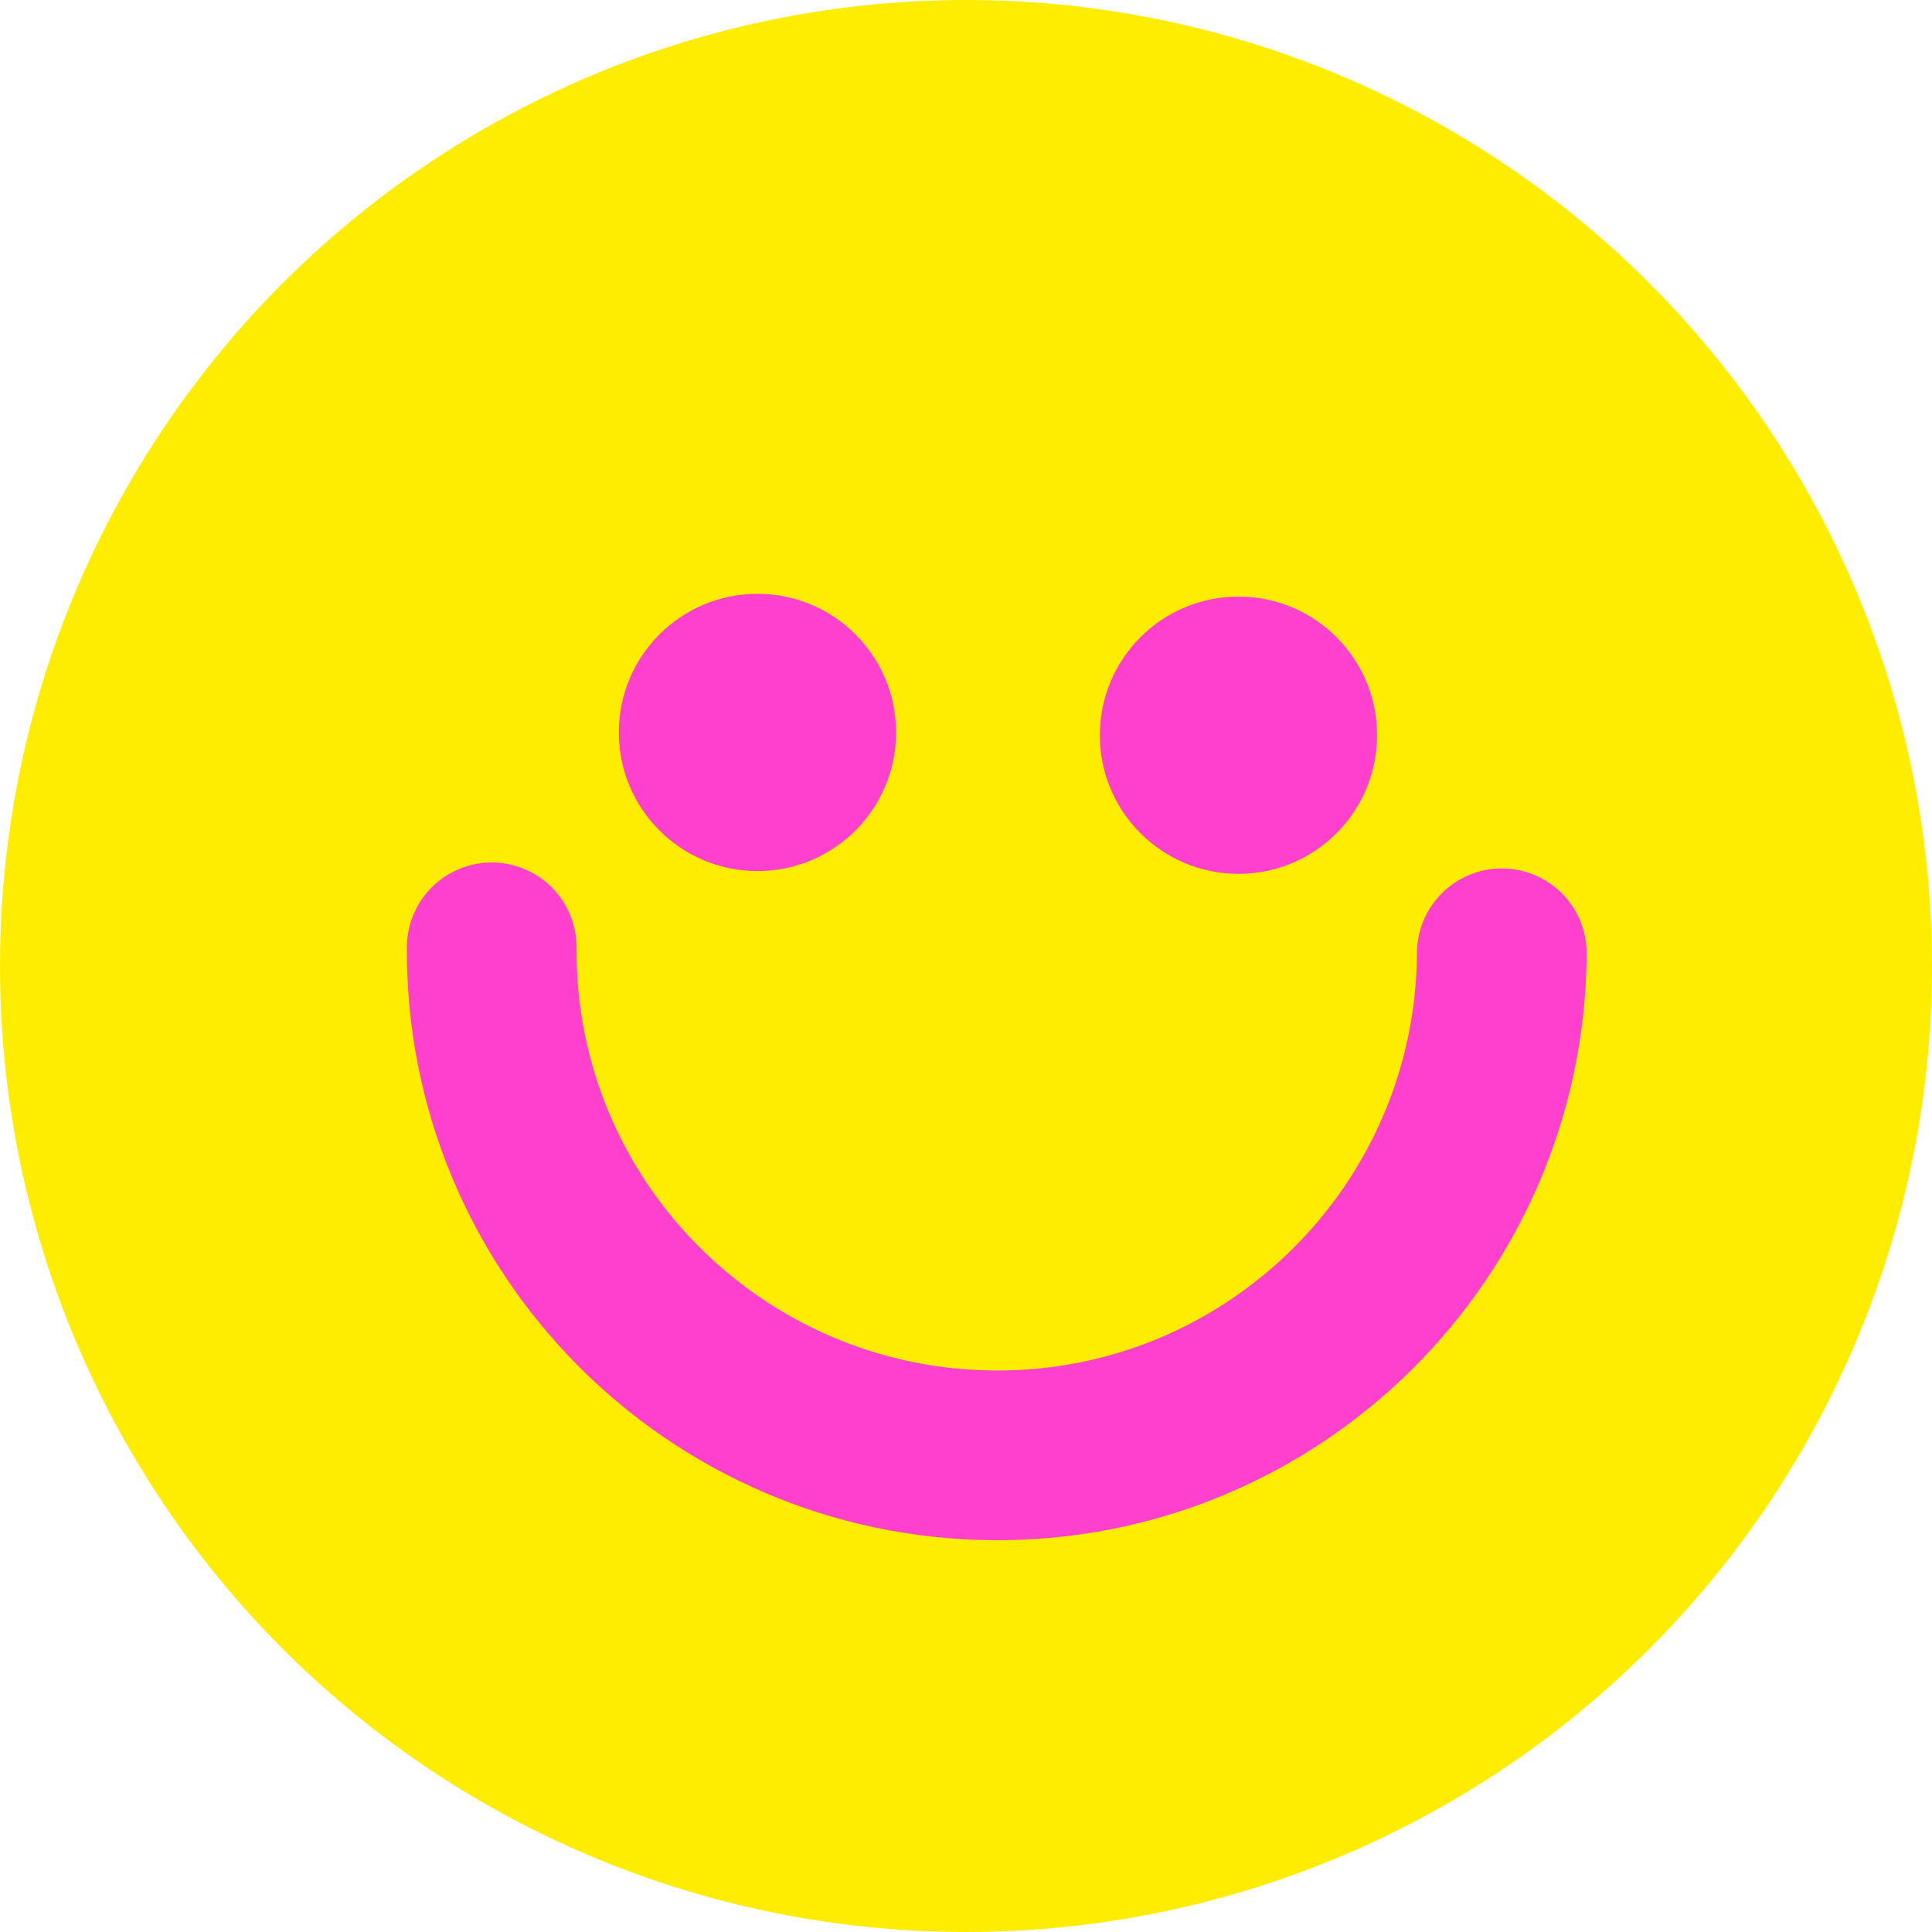 <?xml version="1.0" encoding="UTF-8"?>
<svg xmlns="http://www.w3.org/2000/svg" xmlns:xlink="http://www.w3.org/1999/xlink" version="1.1" id="Calque_1" x="0px" y="0px" viewBox="0 0 48.64 48.64" style="enable-background:new 0 0 48.64 48.64;" xml:space="preserve">
<style type="text/css">
	.st0{fill:none;stroke:#0CC773;stroke-width:6;stroke-linecap:round;stroke-linejoin:round;}
	.st1{fill:none;stroke:#0CC773;stroke-width:6;stroke-linecap:round;stroke-linejoin:round;stroke-dasharray:0,6.128;}
	.st2{fill:#0CC773;}
	.st3{fill:#FFED00;}
	.st4{fill:#ff40cf;}
	.st5{fill:none;stroke:#ff40cf;stroke-width:4.272;stroke-linecap:round;stroke-linejoin:round;stroke-miterlimit:10;}
	.st6{fill:#FFED00;stroke:#ff40cf;stroke-width:2;stroke-miterlimit:10;}
	.st7{fill:none;stroke:#ff40cf;stroke-width:2;stroke-miterlimit:10;}
	.st8{fill:none;stroke:#ff40cf;stroke-width:8.152;stroke-linecap:round;stroke-linejoin:round;stroke-dasharray:0,7.372;}
	.st9{fill:none;stroke:#ff40cf;stroke-width:7.274;stroke-linecap:round;stroke-linejoin:round;stroke-dasharray:0,6.578;}
	.st10{fill:none;stroke:#0CC773;stroke-width:6;stroke-linecap:round;stroke-linejoin:round;stroke-dasharray:0,6.297;}
	.st11{fill:none;stroke:#FFED00;stroke-width:6;stroke-linecap:round;stroke-linejoin:round;stroke-dasharray:0,11.692;}
	.st12{fill:none;stroke:#ff40cf;stroke-width:6;stroke-linecap:round;stroke-linejoin:round;stroke-dasharray:0,6.297;}
	
		.st13{fill:none;stroke:#FFED00;stroke-width:6;stroke-linecap:round;stroke-linejoin:round;stroke-miterlimit:10;stroke-dasharray:0,12;}
</style>
<g>
	<g>
		<circle class="st3" cx="24.32" cy="24.32" r="24.32"></circle>
		<g>
			<g>
				<circle class="st4" cx="19.07" cy="18.44" r="3.49"></circle>
				<circle class="st4" cx="31.18" cy="18.51" r="3.49"></circle>
			</g>
		</g>
		<path class="st5" d="M37.81,24c-0.04,7.02-5.77,12.69-12.79,12.64s-12.69-5.77-12.64-12.79"></path>
	</g>
</g>
</svg>
